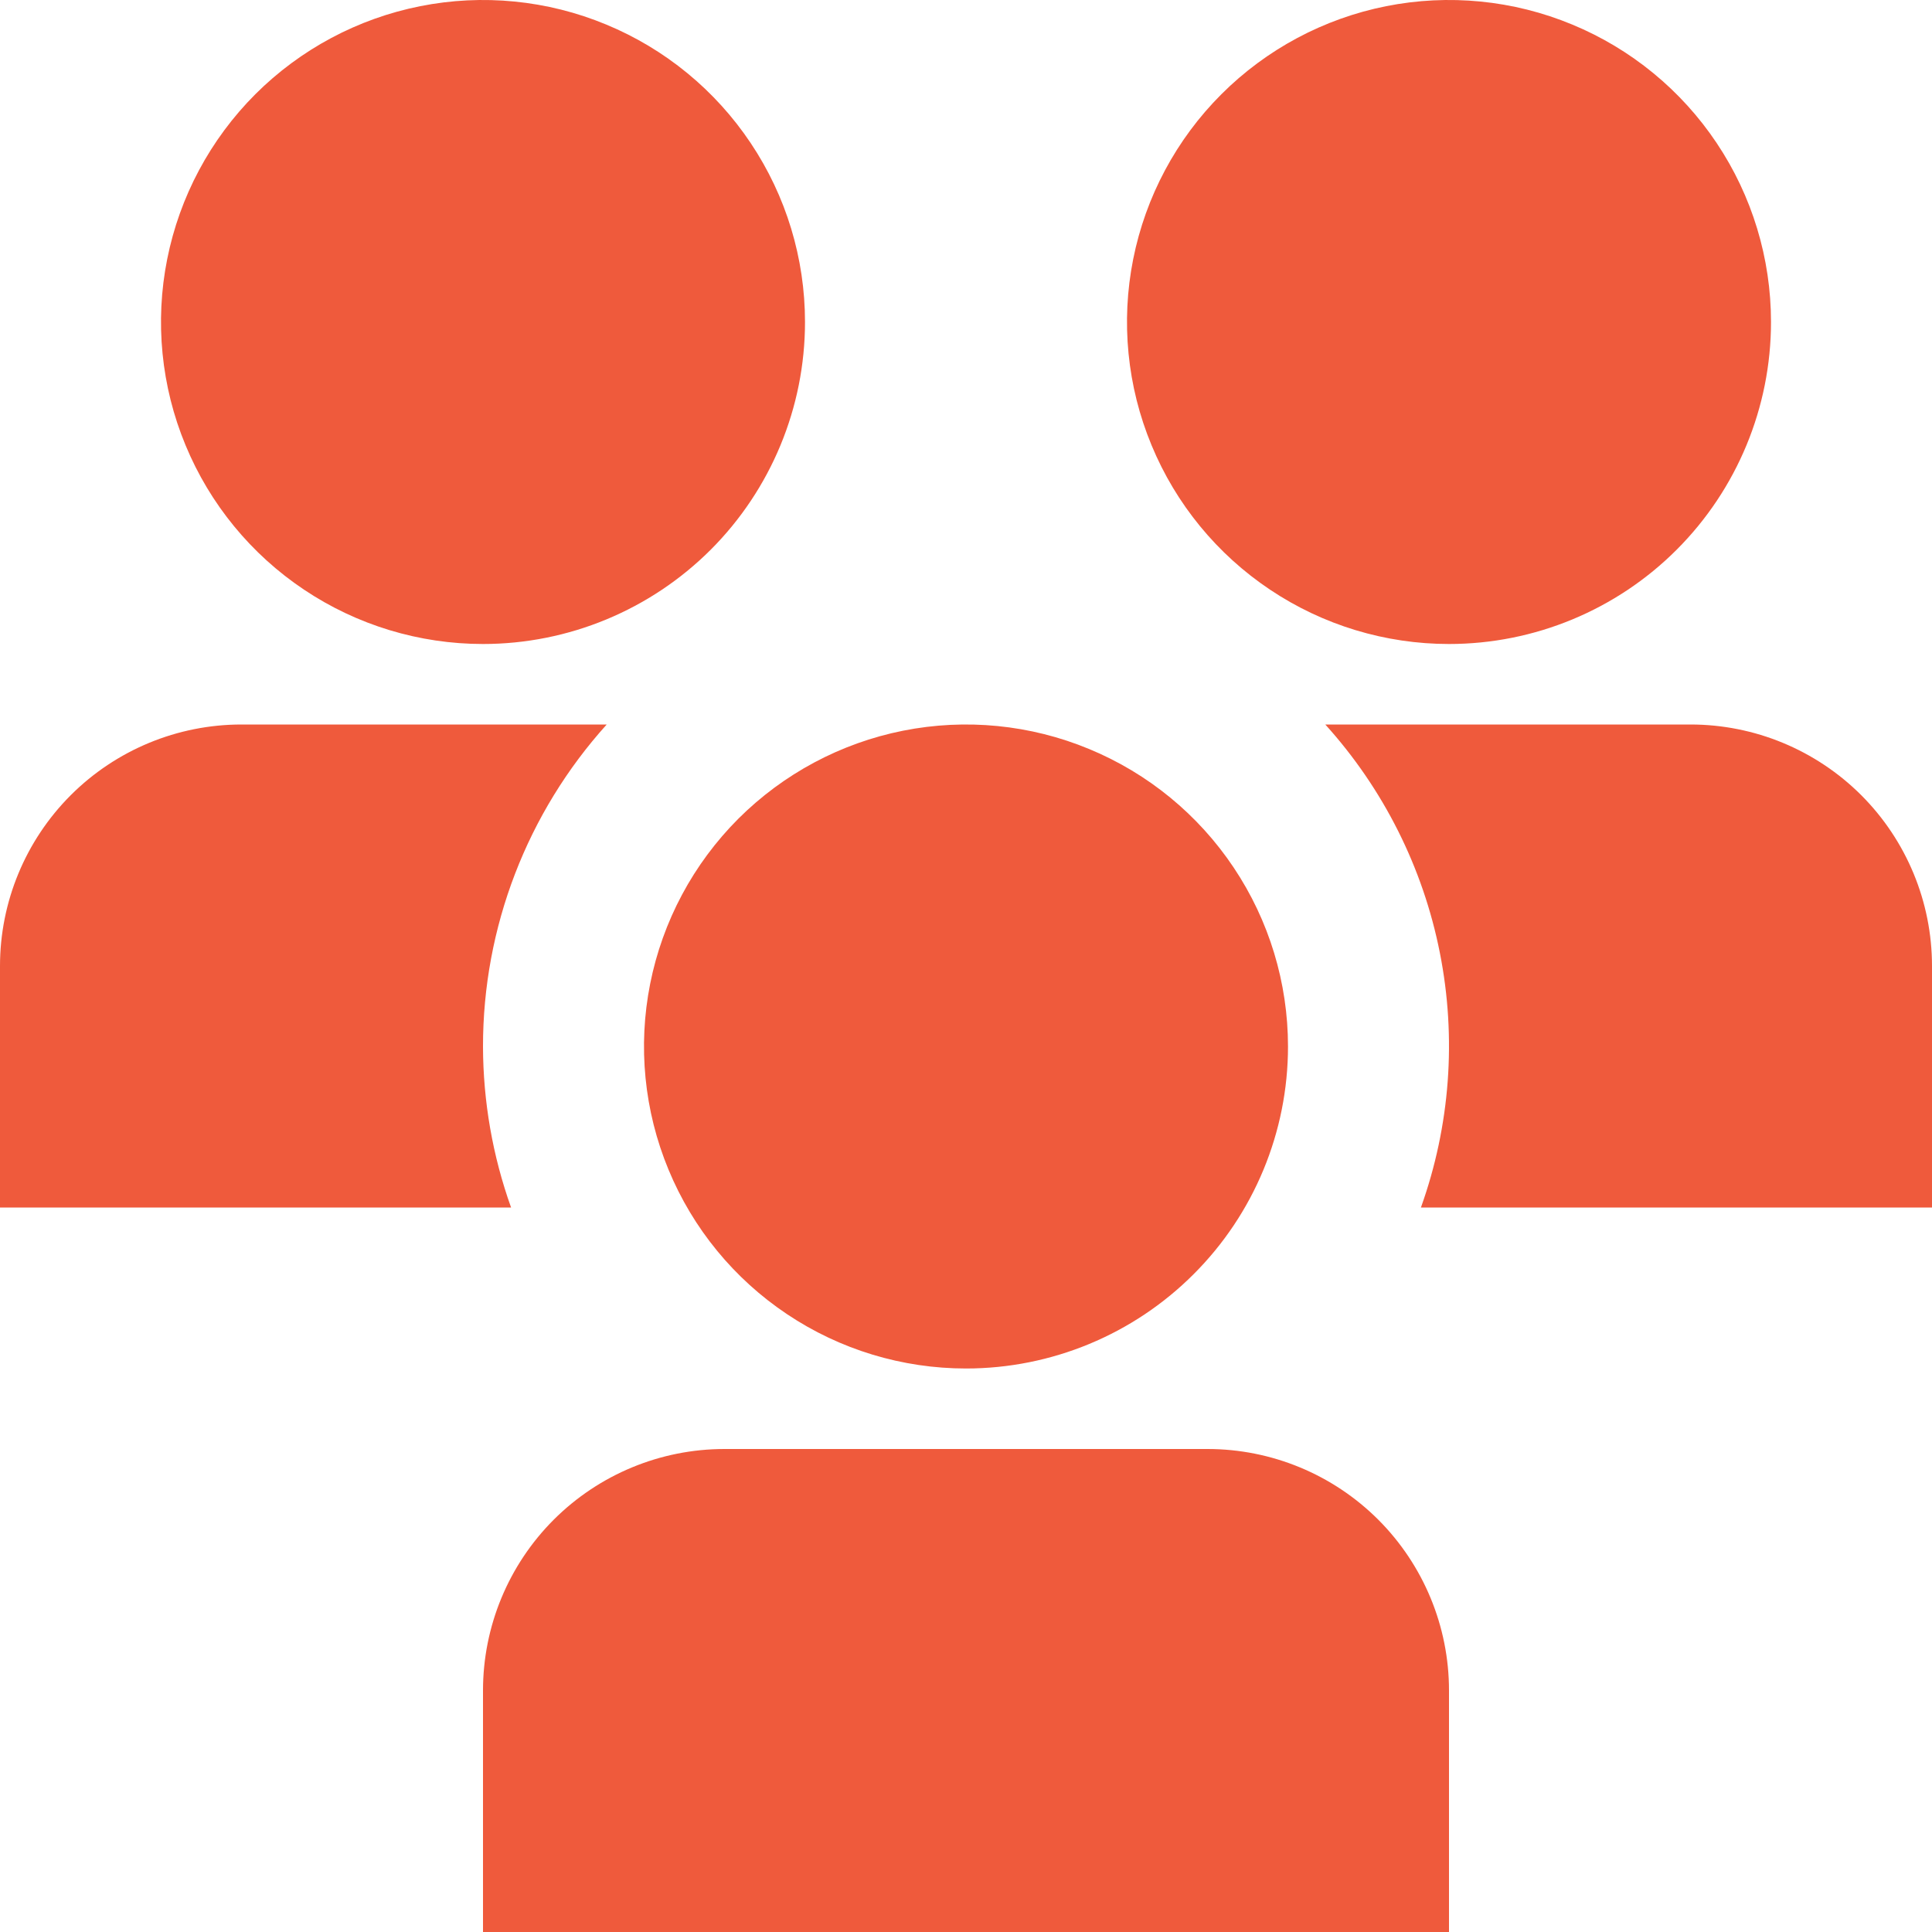 <?xml version="1.0" encoding="UTF-8"?>
<svg xmlns="http://www.w3.org/2000/svg" width="30" height="30" viewBox="0 0 30 30" fill="none">
  <g clip-path="url(#clip0_10002_2306)">
    <path d="M15 21.25C14.011 21.25 13.044 20.957 12.222 20.407C11.4 19.858 10.759 19.077 10.381 18.163C10.002 17.25 9.903 16.244 10.096 15.275C10.289 14.305 10.765 13.414 11.464 12.714C12.164 12.015 13.055 11.539 14.024 11.346C14.995 11.153 16 11.252 16.913 11.631C17.827 12.009 18.608 12.65 19.157 13.472C19.707 14.294 20 15.261 20 16.25C20 17.576 19.473 18.848 18.535 19.785C17.598 20.723 16.326 21.25 15 21.25ZM22.5 26.25C22.5 25.255 22.105 24.302 21.402 23.598C20.698 22.895 19.745 22.5 18.75 22.5H11.25C10.255 22.5 9.302 22.895 8.598 23.598C7.895 24.302 7.5 25.255 7.5 26.25V30H22.5V26.25ZM22.5 10C21.511 10 20.544 9.707 19.722 9.157C18.9 8.608 18.259 7.827 17.881 6.913C17.502 6 17.403 4.994 17.596 4.025C17.789 3.055 18.265 2.164 18.965 1.464C19.664 0.765 20.555 0.289 21.524 0.096C22.494 -0.097 23.5 0.002 24.413 0.381C25.327 0.759 26.108 1.4 26.657 2.222C27.207 3.044 27.5 4.011 27.5 5C27.5 6.326 26.973 7.598 26.035 8.536C25.098 9.473 23.826 10 22.5 10ZM7.5 10C6.511 10 5.544 9.707 4.722 9.157C3.9 8.608 3.259 7.827 2.881 6.913C2.502 6 2.403 4.994 2.596 4.025C2.789 3.055 3.265 2.164 3.964 1.464C4.664 0.765 5.555 0.289 6.525 0.096C7.494 -0.097 8.5 0.002 9.413 0.381C10.327 0.759 11.108 1.4 11.657 2.222C12.207 3.044 12.5 4.011 12.5 5C12.5 6.326 11.973 7.598 11.036 8.536C10.098 9.473 8.826 10 7.5 10ZM7.5 16.25C7.499 14.403 8.184 12.621 9.421 11.25H3.75C2.755 11.25 1.802 11.645 1.098 12.348C0.395 13.052 0 14.005 0 15L0 18.75H7.936C7.649 17.948 7.502 17.102 7.5 16.25ZM22.064 18.75H30V15C30 14.005 29.605 13.052 28.902 12.348C28.198 11.645 27.245 11.25 26.25 11.25H20.579C21.482 12.249 22.097 13.474 22.358 14.795C22.62 16.116 22.518 17.483 22.064 18.75Z" fill="#EF5A3C"></path>
  </g>
  <defs>
    <clipPath id="clip0_10002_2306">
      <rect width="30" height="30" fill="white"></rect>
    </clipPath>
  </defs>
</svg>
